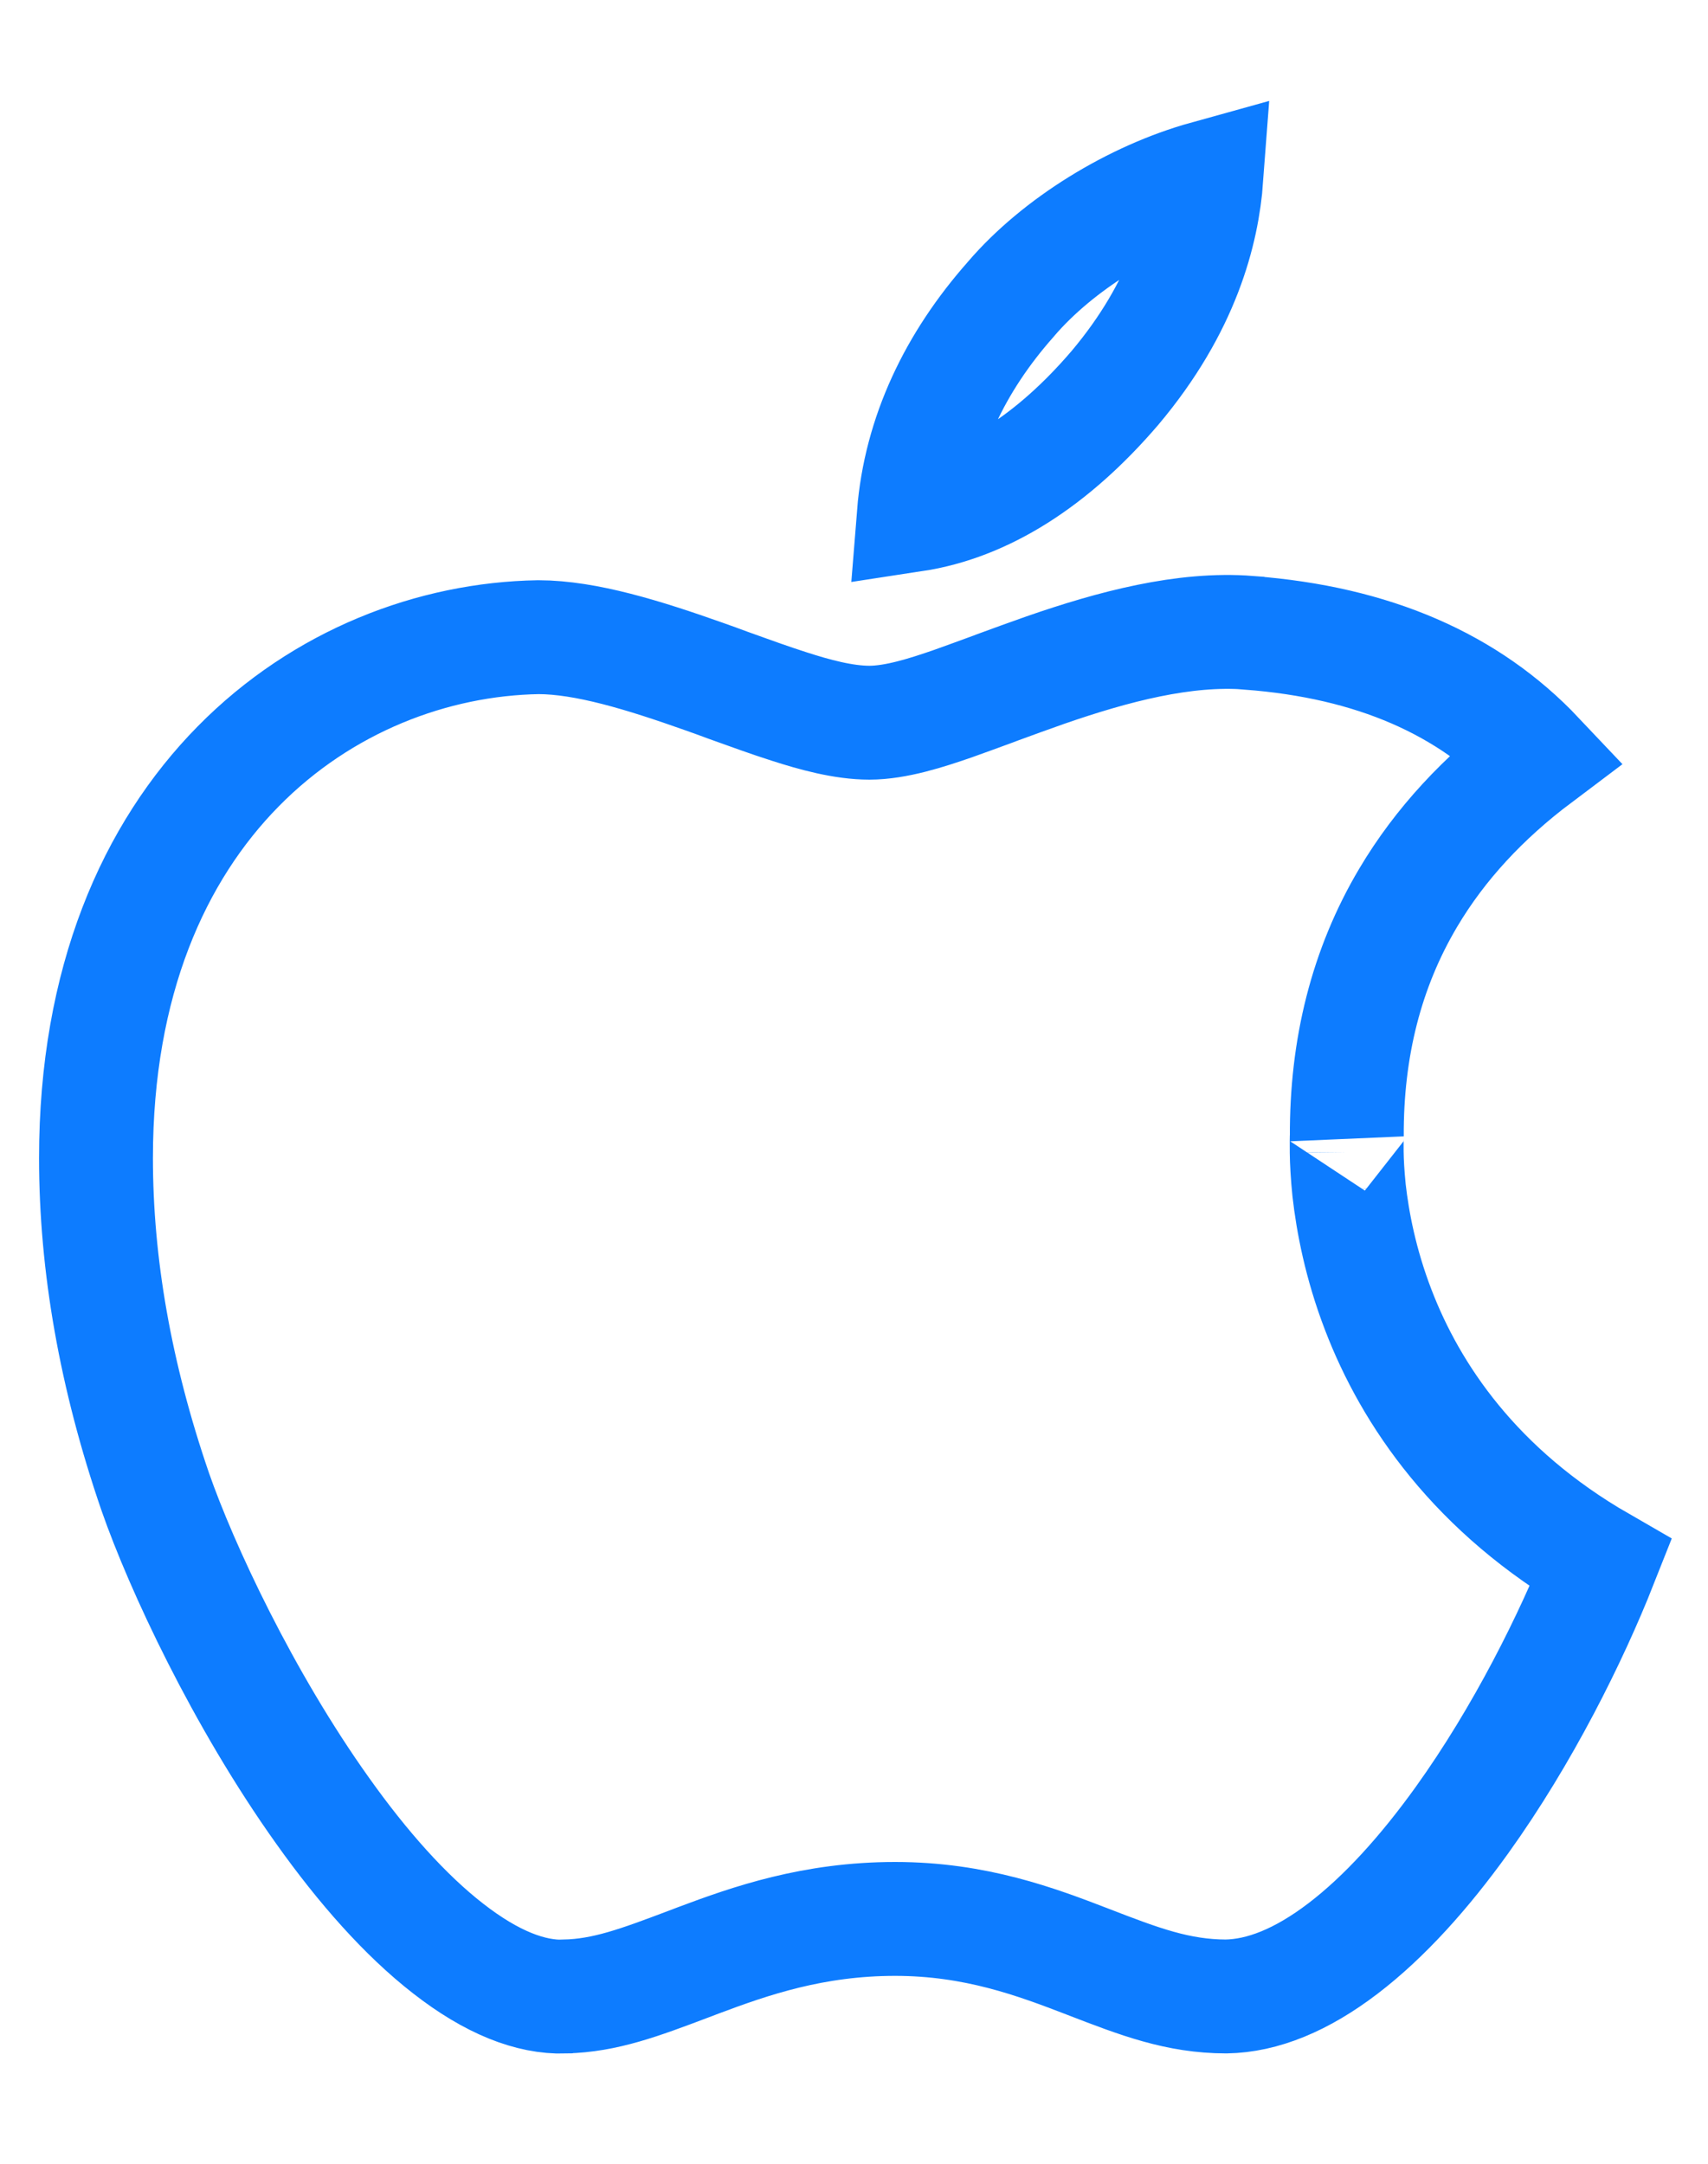<?xml version="1.0" encoding="UTF-8"?> <svg xmlns="http://www.w3.org/2000/svg" width="15" height="19" viewBox="0 0 15 19" fill="none"><path d="M10.967 5.556L10.969 5.557C12.064 5.64 12.898 6.009 13.501 6.647C13.029 7.002 12.647 7.411 12.367 7.883C11.999 8.503 11.824 9.205 11.828 9.981C11.827 9.969 11.826 10.059 11.827 10.117C11.828 10.202 11.834 10.316 11.848 10.453C11.879 10.727 11.948 11.096 12.105 11.504C12.389 12.244 12.957 13.093 14.058 13.727C13.801 14.377 13.374 15.238 12.839 15.983C12.512 16.438 12.159 16.832 11.794 17.11C11.431 17.387 11.087 17.526 10.767 17.531C10.344 17.53 10.007 17.401 9.559 17.228L9.549 17.224C9.102 17.052 8.567 16.85 7.861 16.85C7.143 16.85 6.591 17.042 6.133 17.214C6.102 17.226 6.071 17.238 6.041 17.249C5.617 17.409 5.313 17.523 4.962 17.531L4.958 17.532C4.66 17.541 4.318 17.408 3.937 17.111C3.558 16.817 3.183 16.392 2.834 15.901C2.134 14.92 1.593 13.758 1.363 13.098C1.014 12.082 0.843 11.105 0.843 10.169C0.843 7.065 2.878 5.626 4.729 5.595C5.145 5.596 5.651 5.752 6.184 5.941C6.255 5.966 6.327 5.992 6.399 6.019C6.583 6.085 6.767 6.152 6.931 6.204C7.151 6.275 7.407 6.346 7.635 6.346C7.869 6.346 8.142 6.257 8.365 6.18C8.478 6.14 8.6 6.095 8.723 6.05L8.757 6.037C8.894 5.987 9.035 5.935 9.181 5.884C9.778 5.677 10.402 5.512 10.967 5.556ZM8.876 2.629L8.876 2.629L8.88 2.624C9.292 2.144 9.957 1.735 10.595 1.558C10.56 2.028 10.394 2.691 9.791 3.407C9.242 4.048 8.642 4.427 8.025 4.521C8.081 3.818 8.389 3.179 8.876 2.629Z" stroke="#0D7CFF"></path></svg> 